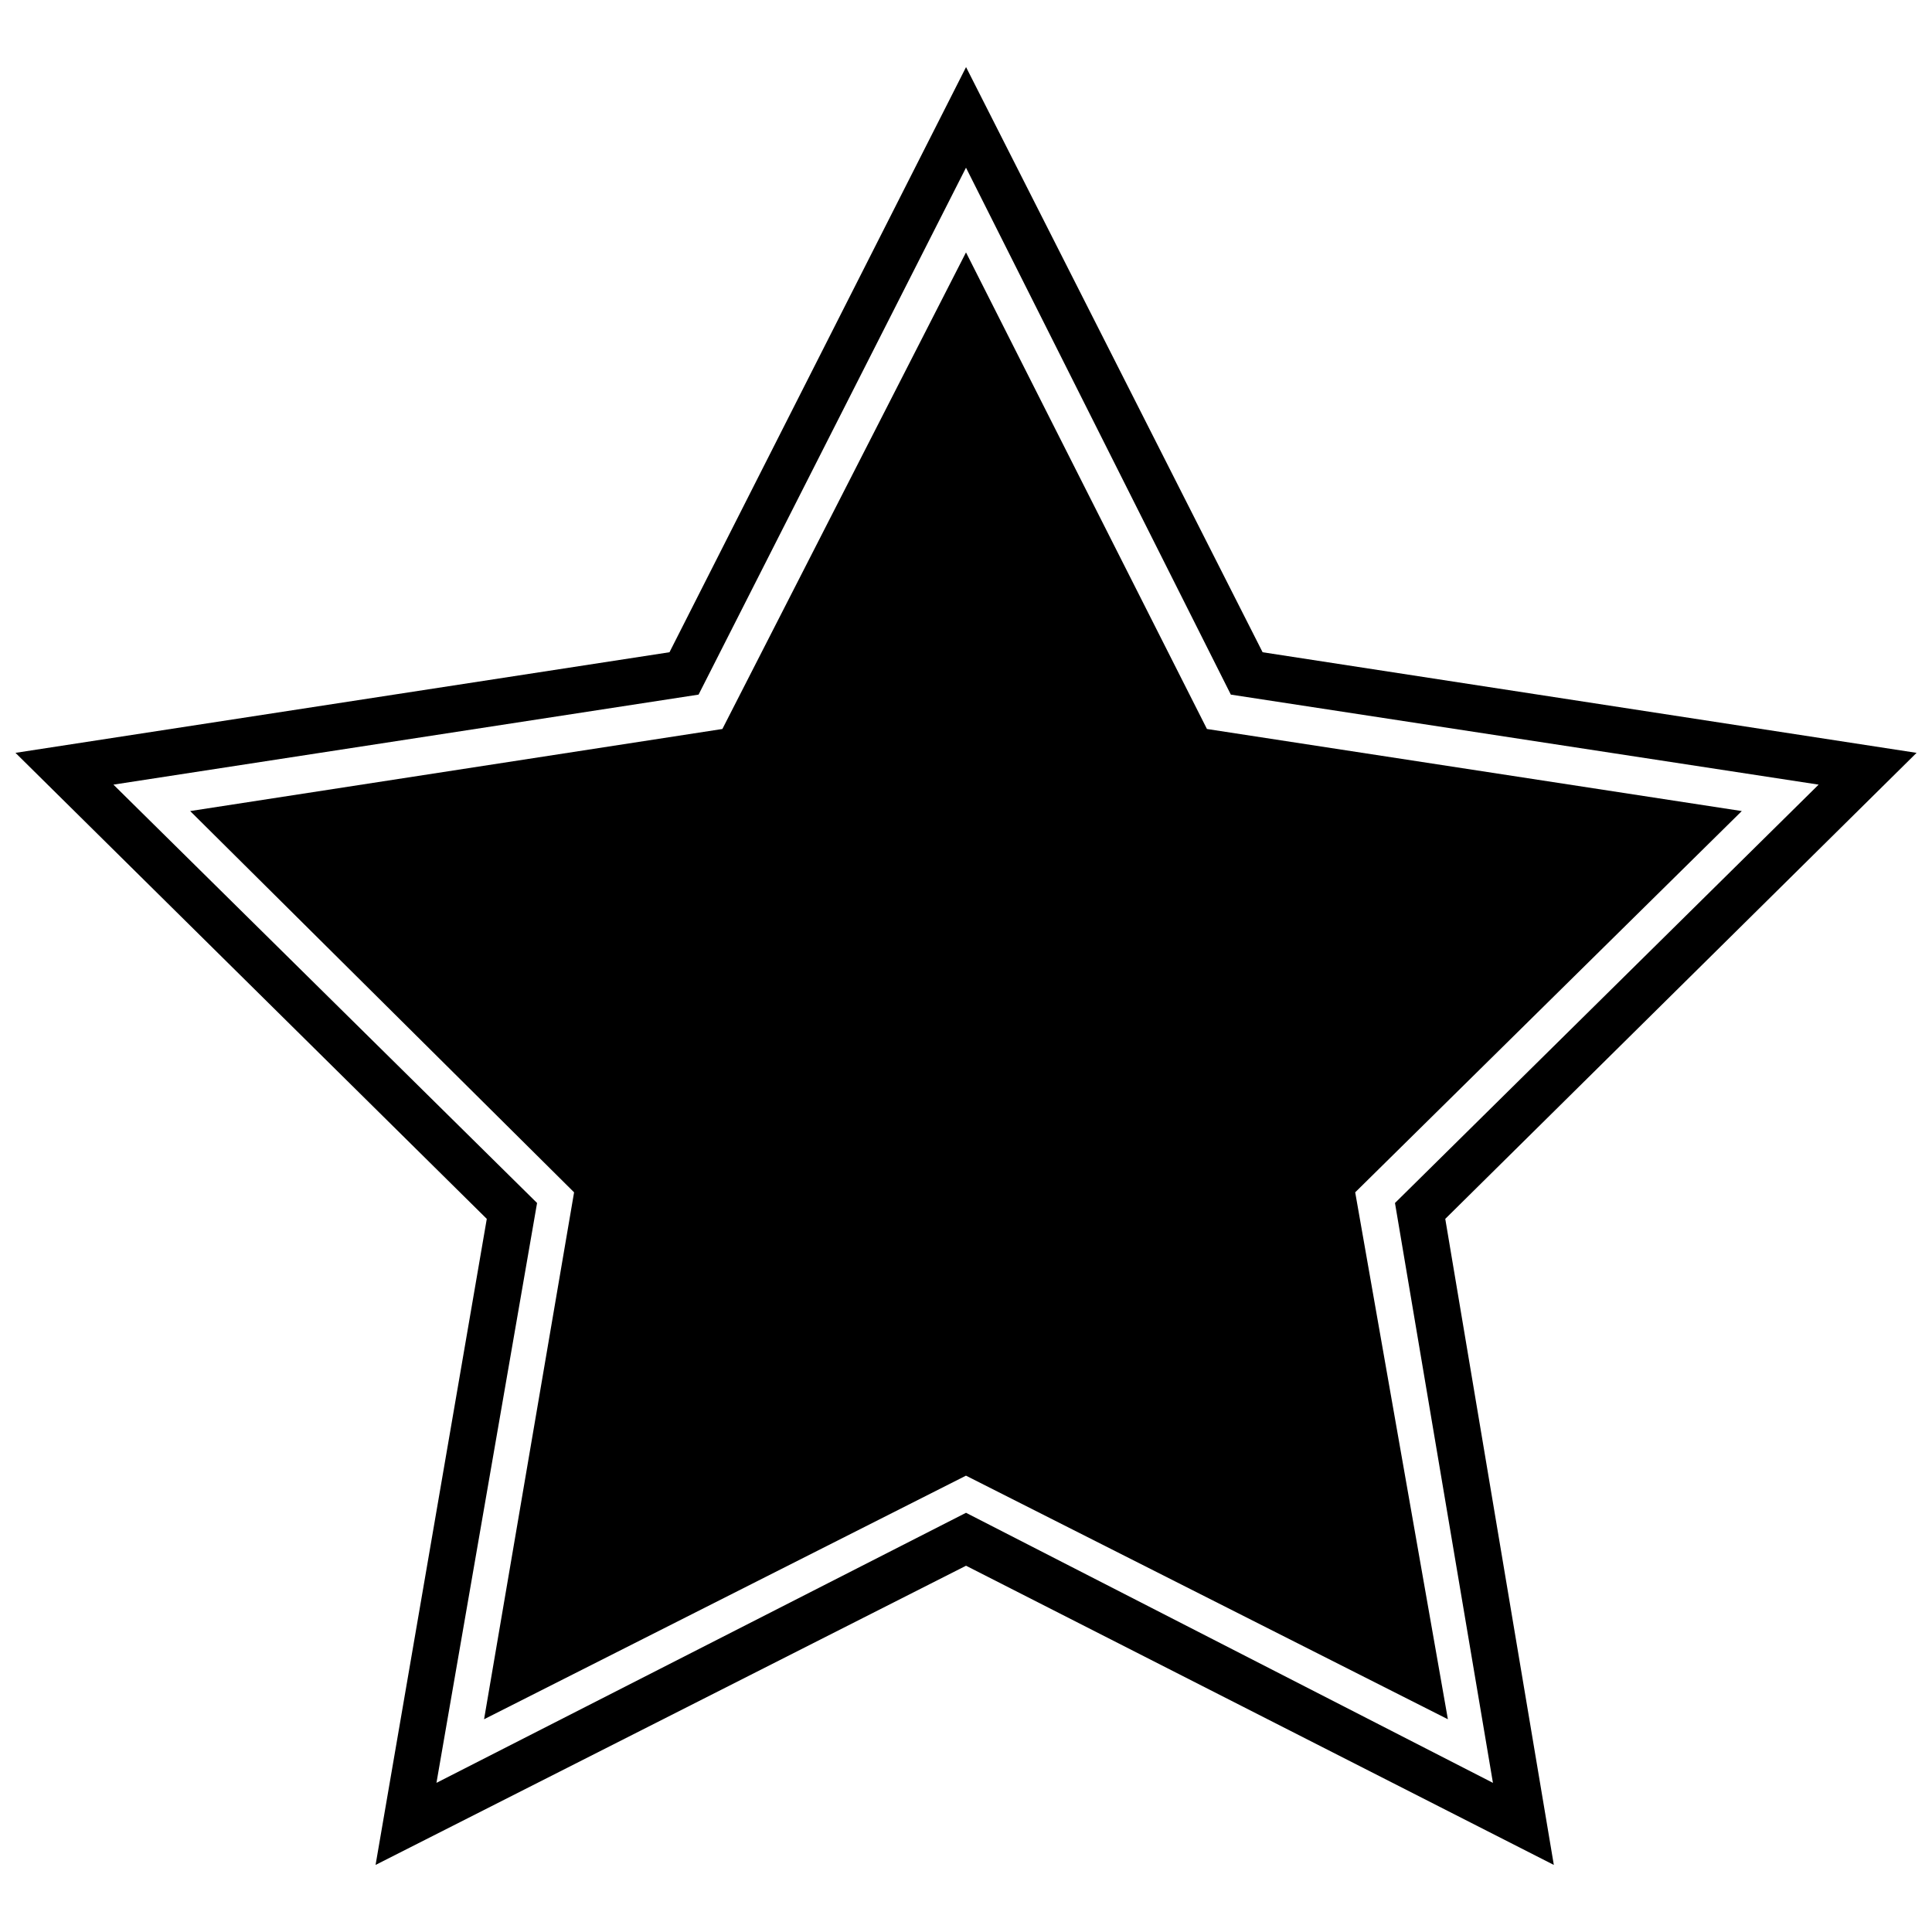 <?xml version="1.0" encoding="UTF-8"?>
<!-- Uploaded to: ICON Repo, www.svgrepo.com, Generator: ICON Repo Mixer Tools -->
<svg width="800px" height="800px" version="1.1" viewBox="144 144 512 512" xmlns="http://www.w3.org/2000/svg">
 <defs>
  <clipPath id="a">
   <path d="m148.09 161h503.81v478h-503.81z"/>
  </clipPath>
 </defs>
 <path d="m400 210.89 63.852 126.3 141.74 21.75-102.45 101.04 24.562 139.64-127.71-64.555-127.71 64.555 23.855-139.64-101.74-101.04 141.04-21.75z" fill-rule="evenodd"/>
 <g clip-path="url(#a)">
  <path d="m478.59 316.85 173.32 26.664-124.9 123.5 28.77 171.21-155.77-79.289-156.48 79.289 29.473-171.21-124.9-123.5 173.32-26.664 78.59-155.07 78.59 155.07zm-78.59-128.41-70.871 139.64-155.07 23.855 112.27 110.87-26.664 153.67 140.34-71.57 139.64 71.57-25.961-153.67 112.27-110.87-155.77-23.855z"/>
 </g>
</svg>